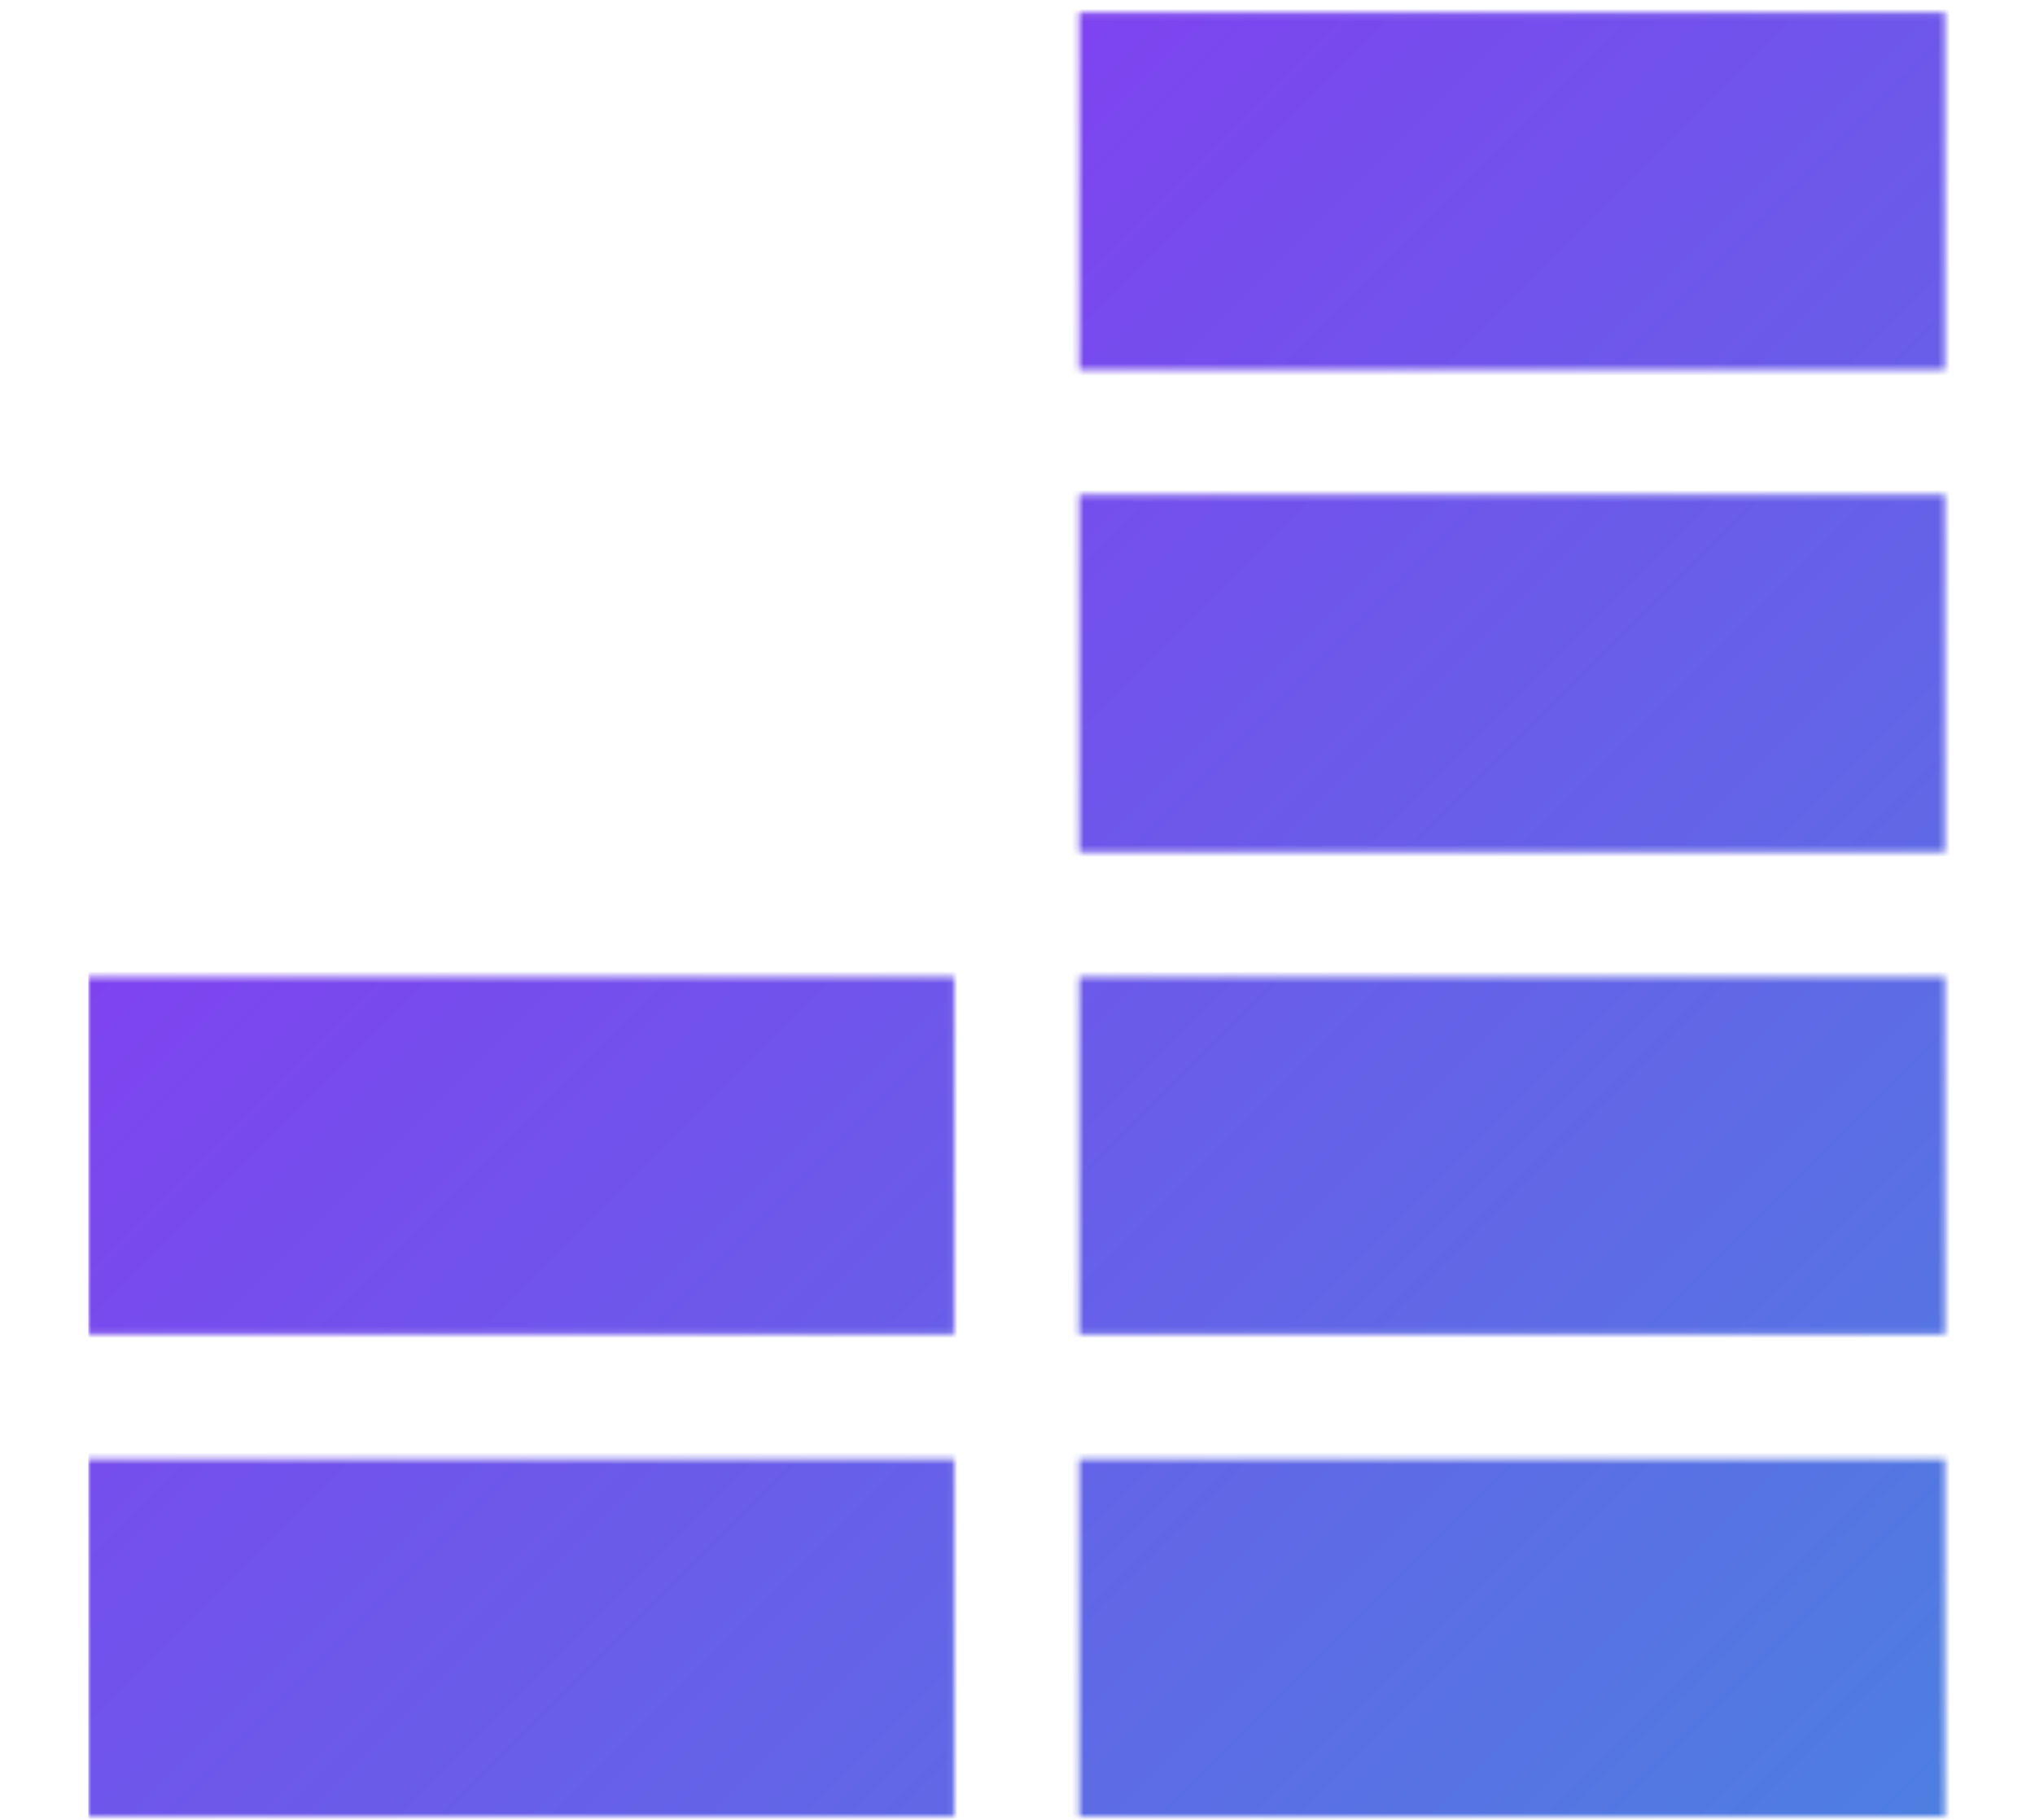 <?xml version="1.0" encoding="UTF-8"?><svg id="Ebene_1" xmlns="http://www.w3.org/2000/svg" xmlns:xlink="http://www.w3.org/1999/xlink" viewBox="0 0 338.31 302.64"><defs><style>.cls-1{fill:url(#Unbenannter_Verlauf_393-3);}.cls-1,.cls-2,.cls-3,.cls-4{stroke-width:0px;}.cls-2{fill:url(#Unbenannter_Verlauf_393-2);}.cls-5{mask:url(#mask);}.cls-3{fill:url(#Unbenannter_Verlauf_393);}.cls-6{mask:url(#mask-2);}.cls-7{mask:url(#mask-1);}.cls-4{fill:#fff;}</style><mask id="mask" x="7.17" y="-748.35" width="1063.49" height="1063.49" maskUnits="userSpaceOnUse"/><linearGradient id="Unbenannter_Verlauf_393" x1="-359.9" y1="166.88" x2="703.59" y2="-896.61" gradientTransform="translate(367.07 148.26)" gradientUnits="userSpaceOnUse"><stop offset="0" stop-color="#bc047f"/><stop offset=".29" stop-color="#9c1ef9"/><stop offset="1" stop-color="#00dec8"/></linearGradient><mask id="mask-1" x="14.68" y="-698.03" width="1008.87" height="1008.87" maskUnits="userSpaceOnUse"><rect class="cls-4" x="14.68" y="242.6" width="143.95" height="59.42"/><rect class="cls-4" x="14.68" y="162.42" width="143.95" height="59.42"/><rect class="cls-4" x="179.4" y="242.6" width="143.95" height="59.42"/><rect class="cls-4" x="179.4" y="162.42" width="143.95" height="59.42"/><rect class="cls-4" x="179.4" y="82.25" width="143.95" height="59.42"/><rect class="cls-4" x="179.4" y="2.07" width="143.95" height="59.42"/></mask><linearGradient id="Unbenannter_Verlauf_393-2" x1="-309.58" y1="159.36" x2="699.29" y2="-849.5" gradientTransform="translate(324.27 151.47)" xlink:href="#Unbenannter_Verlauf_393"/><mask id="mask-2" x="-3.4" y="-797.47" width="1145.82" height="1145.82" maskUnits="userSpaceOnUse"/><linearGradient id="Unbenannter_Verlauf_393-3" x1="-409.02" y1="177.44" x2="736.8" y2="-968.37" gradientTransform="translate(405.62 170.9)" xlink:href="#Unbenannter_Verlauf_393"/></defs><g class="cls-5"><rect class="cls-3" x="7.17" y="-748.35" width="1063.49" height="1063.49" transform="translate(322.31 -755.52) rotate(90)"/></g><g class="cls-7"><rect class="cls-2" x="14.68" y="-698.03" width="1008.87" height="1008.87" transform="translate(325.52 -712.72) rotate(90)"/></g><g class="cls-6"><rect class="cls-1" x="-3.4" y="-797.47" width="1145.82" height="1145.82" transform="translate(344.95 -794.08) rotate(90)"/></g></svg>